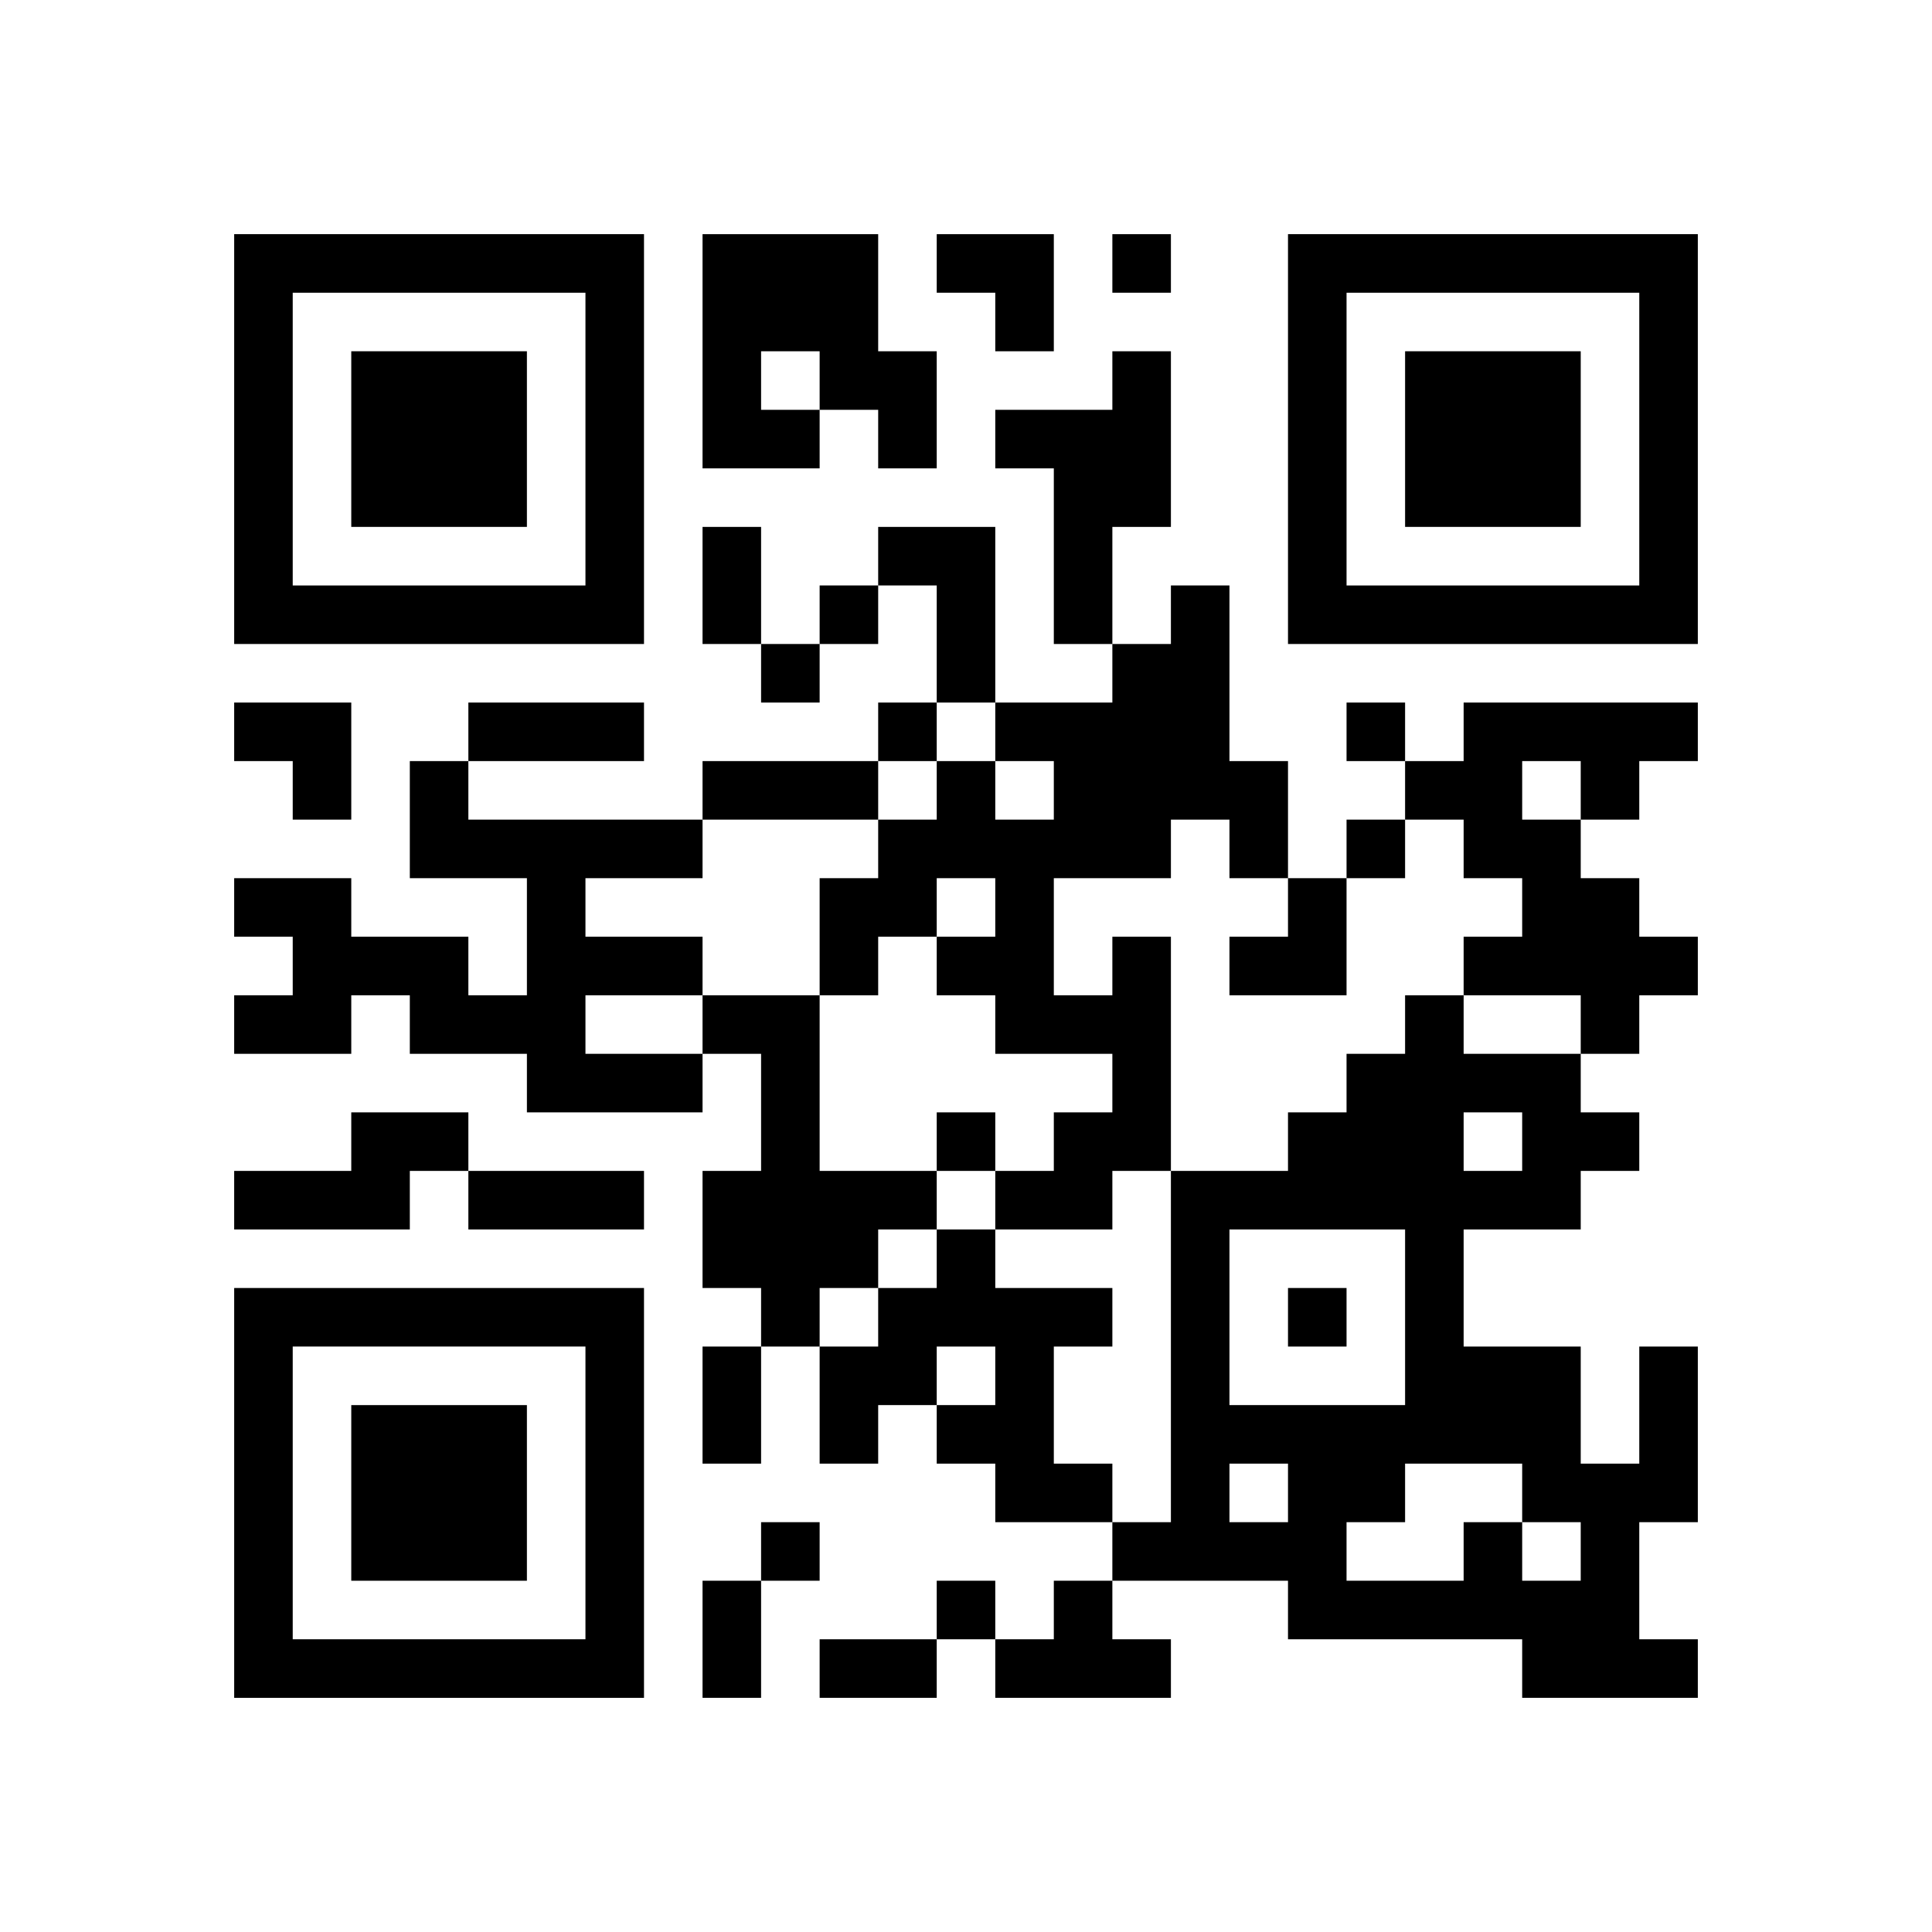 <svg xmlns="http://www.w3.org/2000/svg"
            xmlns:xlink="http://www.w3.org/1999/xlink"
            version="1.1"
            baseProfile="full"
            viewBox="-4 -4 33 33" 
            width="132"
            height="132"
            id="qrcode-b6fff8532e873e2c4a25c9936665615b">
<symbol id="tracker"><path d="m 0 7 0 7 7 0 0 -7 -7 0 z m 1 1 5 0 0 5 -5 0 0 -5 z m 1 1 0 3 3 0 0 -3 -3 0 z" style="fill:#000000;stroke:none"></path></symbol>
<use x="0" y="-7" xlink:href="#tracker"></use>
<use x="0" y="11" xlink:href="#tracker"></use>
<use x="18" y="-7" xlink:href="#tracker"></use>
<path d="M8,0 h3v2h1v2h-1v-1h-1v1h-2v-4 M9,2 v1h1v-1h-1 M15,2 h1v3h-1v2h-1v-3h-1v-1h2v-1 M11,5 h2v3h-1v-2h-1v-1 M21,8 h4v1h-1v1h-1v1h1v1h1v1h-1v1h-1v-1h-2v-1h1v-1h-1v-1h-1v-1h1v-1 M22,9 v1h1v-1h-1 M3,9 h1v1h4v1h-2v1h2v1h-2v1h2v1h-3v-1h-2v-1h-1v1h-2v-1h1v-1h-1v-1h2v1h2v1h1v-2h-2v-2 M15,12 h1v4h-1v1h-2v-1h1v-1h1v-1h-2v-1h-1v-1h1v-1h-1v1h-1v1h-1v-2h1v-1h1v-1h1v1h1v-1h-1v-1h2v-1h1v-1h1v3h1v2h-1v-1h-1v1h-2v2h1v-1 M8,13 h2v3h2v1h-1v1h-1v1h-1v-1h-1v-2h1v-2h-1v-1 M2,15 h2v1h-1v1h-3v-1h2v-1 M12,17 h1v1h2v1h-1v2h1v1h-2v-1h-1v-1h1v-1h-1v1h-1v1h-1v-2h1v-1h1v-1 M21,22 h1v1h1v-1h-1v-1h-2v1h-1v1h2v-1 M21,15 v1h1v-1h-1 M23,16 v1h-2v2h2v2h1v-2h1v3h-1v2h1v1h-3v-1h-4v-1h-3v-1h1v-6h2v-1h1v-1h1v-1h1v1h2v1h1v1h-1 M17,17 v3h3v-3h-3 M17,21 v1h1v-1h-1 M14,23 h1v1h1v1h-3v-1h1v-1 M15,0 v1h1v-1h-1 M10,6 v1h1v-1h-1 M9,7 v1h1v-1h-1 M11,8 v1h1v-1h-1 M19,8 v1h1v-1h-1 M19,10 v1h1v-1h-1 M12,15 v1h1v-1h-1 M18,18 v1h1v-1h-1 M9,22 v1h1v-1h-1 M12,23 v1h1v-1h-1 M8,5 h1v2h-1v-2 M4,8 h3v1h-3v-1 M8,9 h3v1h-3v-1 M4,16 h3v1h-3v-1 M8,19 h1v2h-1v-2 M8,23 h1v2h-1v-2 M10,24 h2v1h-2v-1 M12,0 h2v2h-1v-1h-1z M0,8 h2v2h-1v-1h-1z M17,11 m1,0h1v2h-2v-1h1z" style="fill:#000000;stroke:none" ></path></svg>